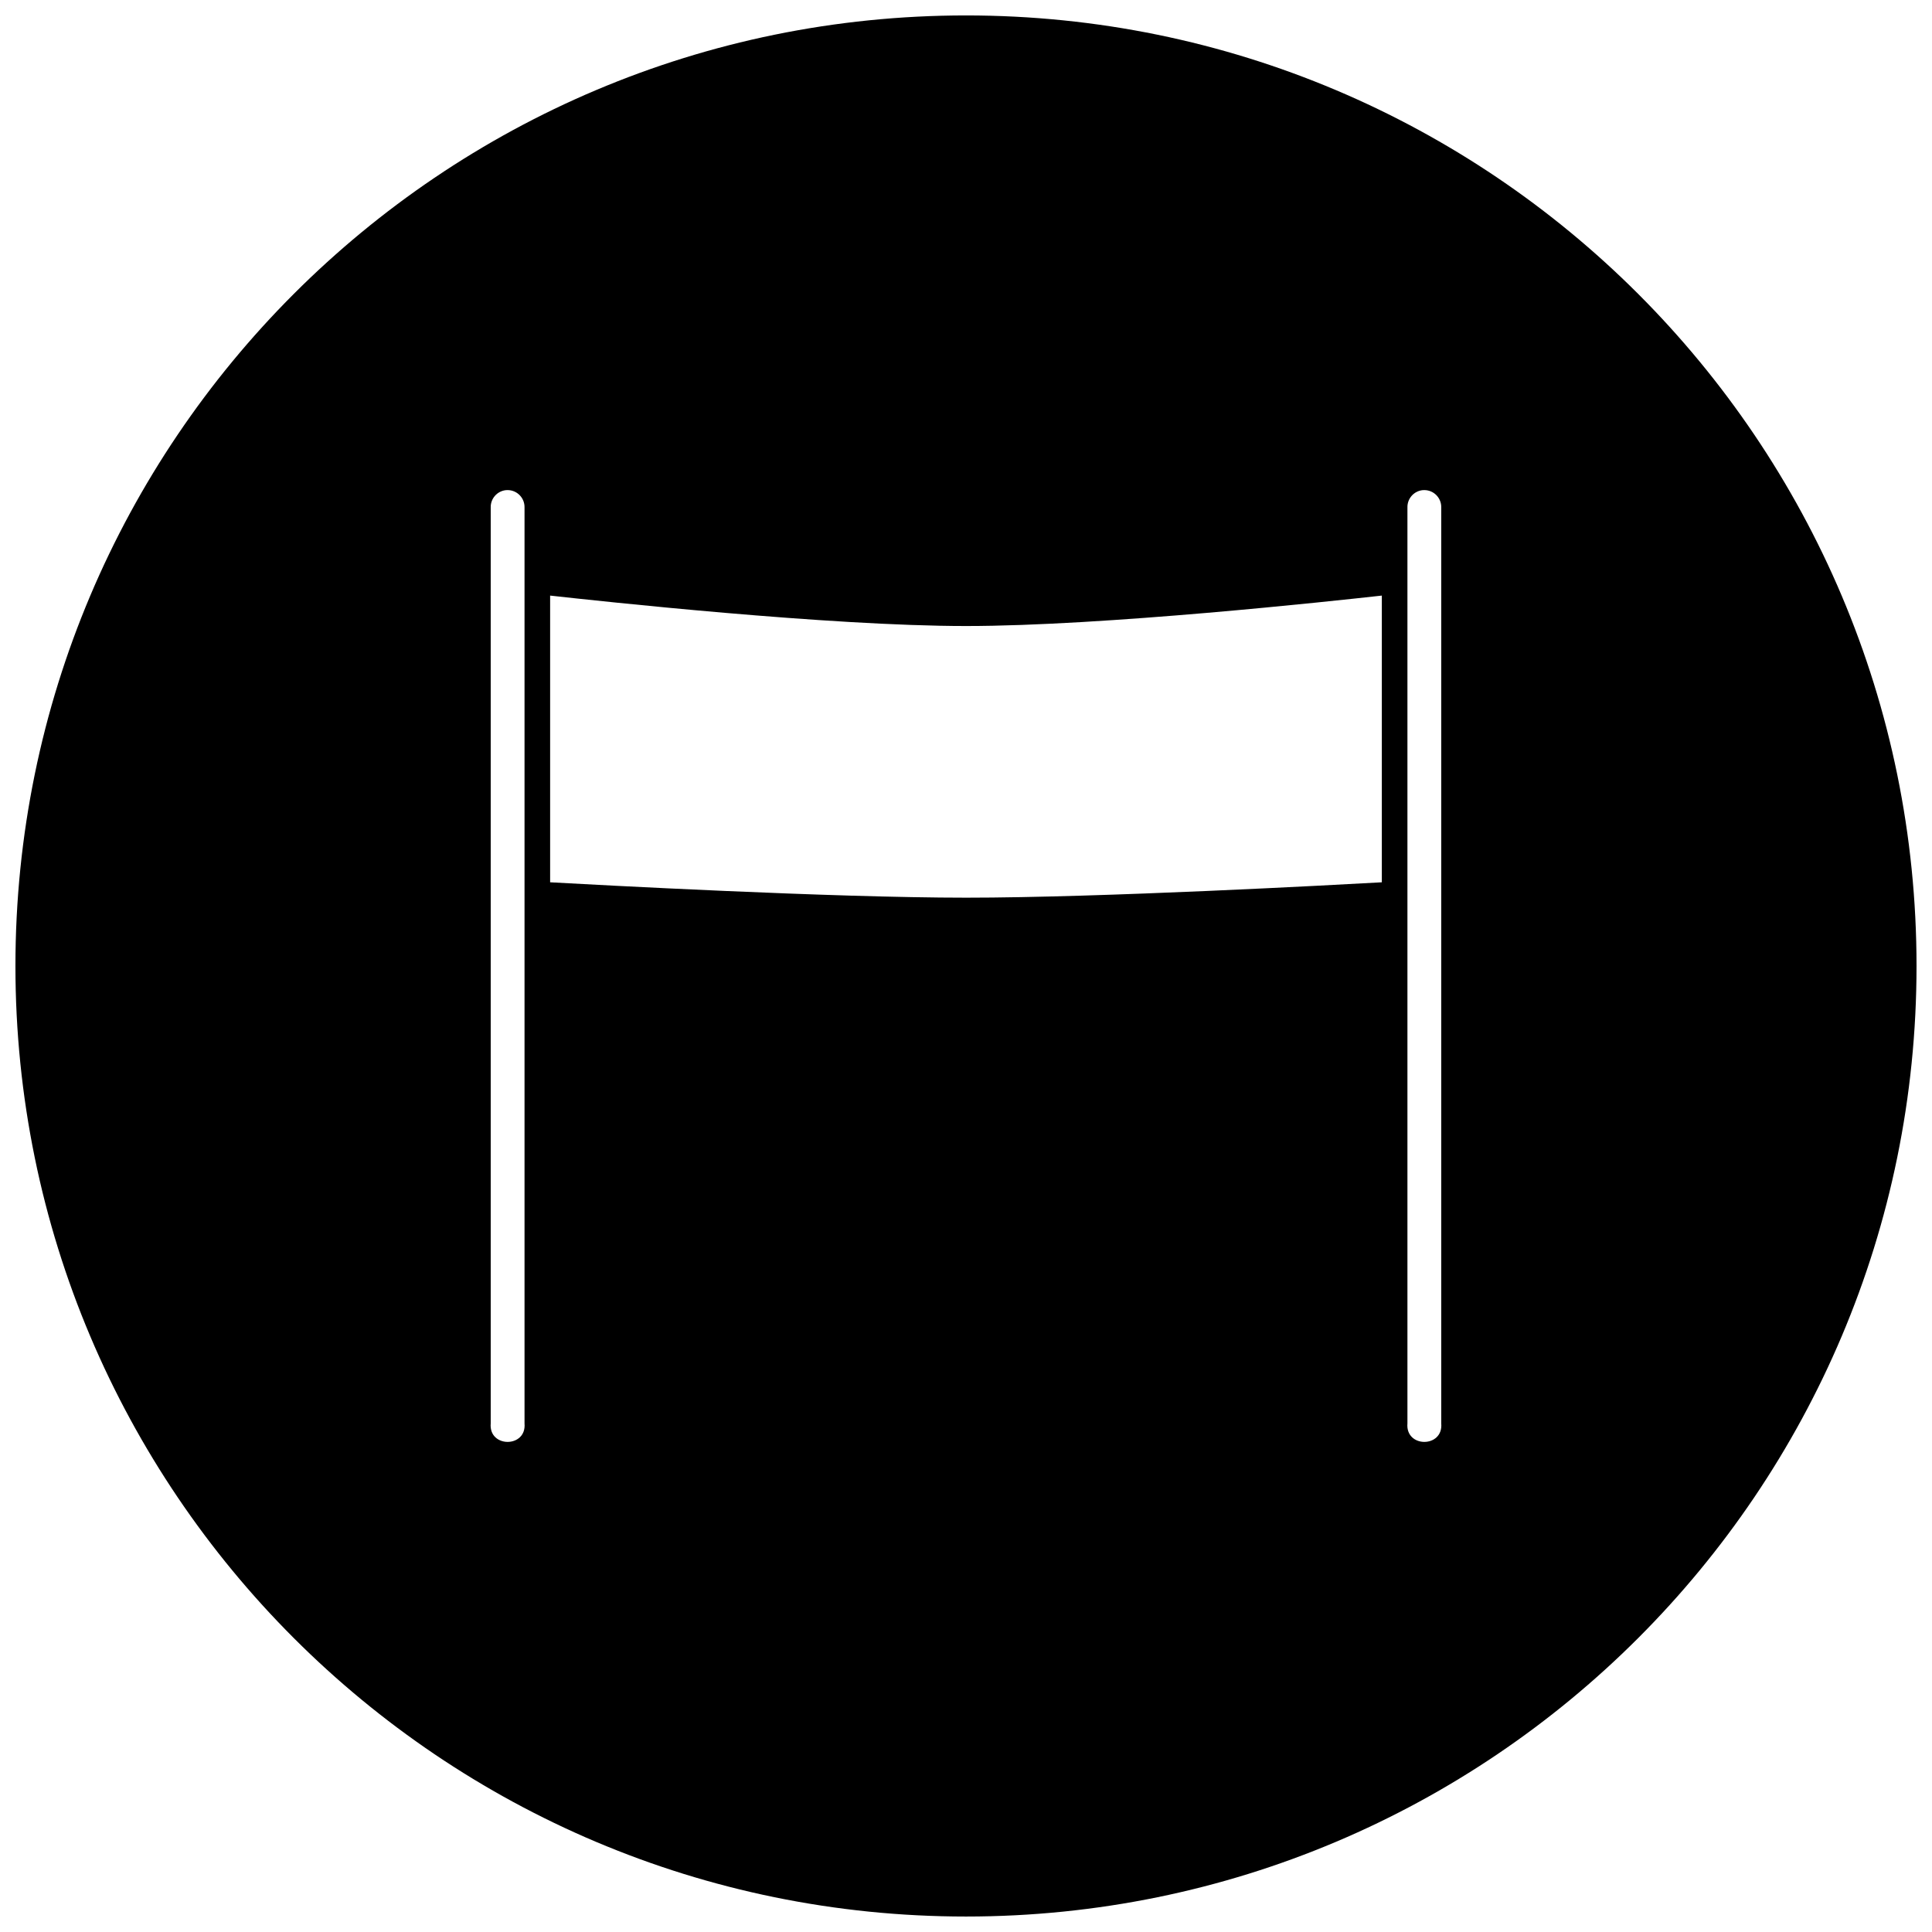 <?xml version="1.0" encoding="UTF-8"?>
<!-- Uploaded to: SVG Repo, www.svgrepo.com, Generator: SVG Repo Mixer Tools -->
<svg width="800px" height="800px" version="1.1" viewBox="144 144 512 512" xmlns="http://www.w3.org/2000/svg">
 <defs>
  <clipPath id="a">
   <path d="m148.09 148.09h503.81v503.81h-503.81z"/>
  </clipPath>
 </defs>
 <g clip-path="url(#a)">
  <path d="m400 148.09c-139.12 0-251.91 112.78-251.91 251.91 0 139.12 112.78 251.9 251.91 251.9 139.12 0 251.9-112.78 251.9-251.9 0-139.12-112.78-251.91-251.9-251.91zm-121.51 125.79c2.531-0.012 4.574 2.07 4.516 4.606v242.73c0.586 6.535-9.547 6.535-8.961 0v-242.73c-0.059-2.332 1.672-4.324 3.988-4.586 0.152-0.012 0.305-0.02 0.457-0.02zm242.94 0c2.531-0.012 4.574 2.07 4.516 4.606v242.73c0.586 6.535-9.547 6.535-8.961 0v-242.73c-0.062-2.324 1.66-4.312 3.973-4.586 0.156-0.016 0.316-0.02 0.473-0.02zm-231.64 27.957c13.172 1.461 73.883 8.066 110.24 8.066 36.355 0 97.004-6.602 110.17-8.066v75.98c-12.504 0.699-74.512 4.078-110.17 4.078-35.664 0-97.738-3.383-110.24-4.078z"/>
 </g>
</svg>